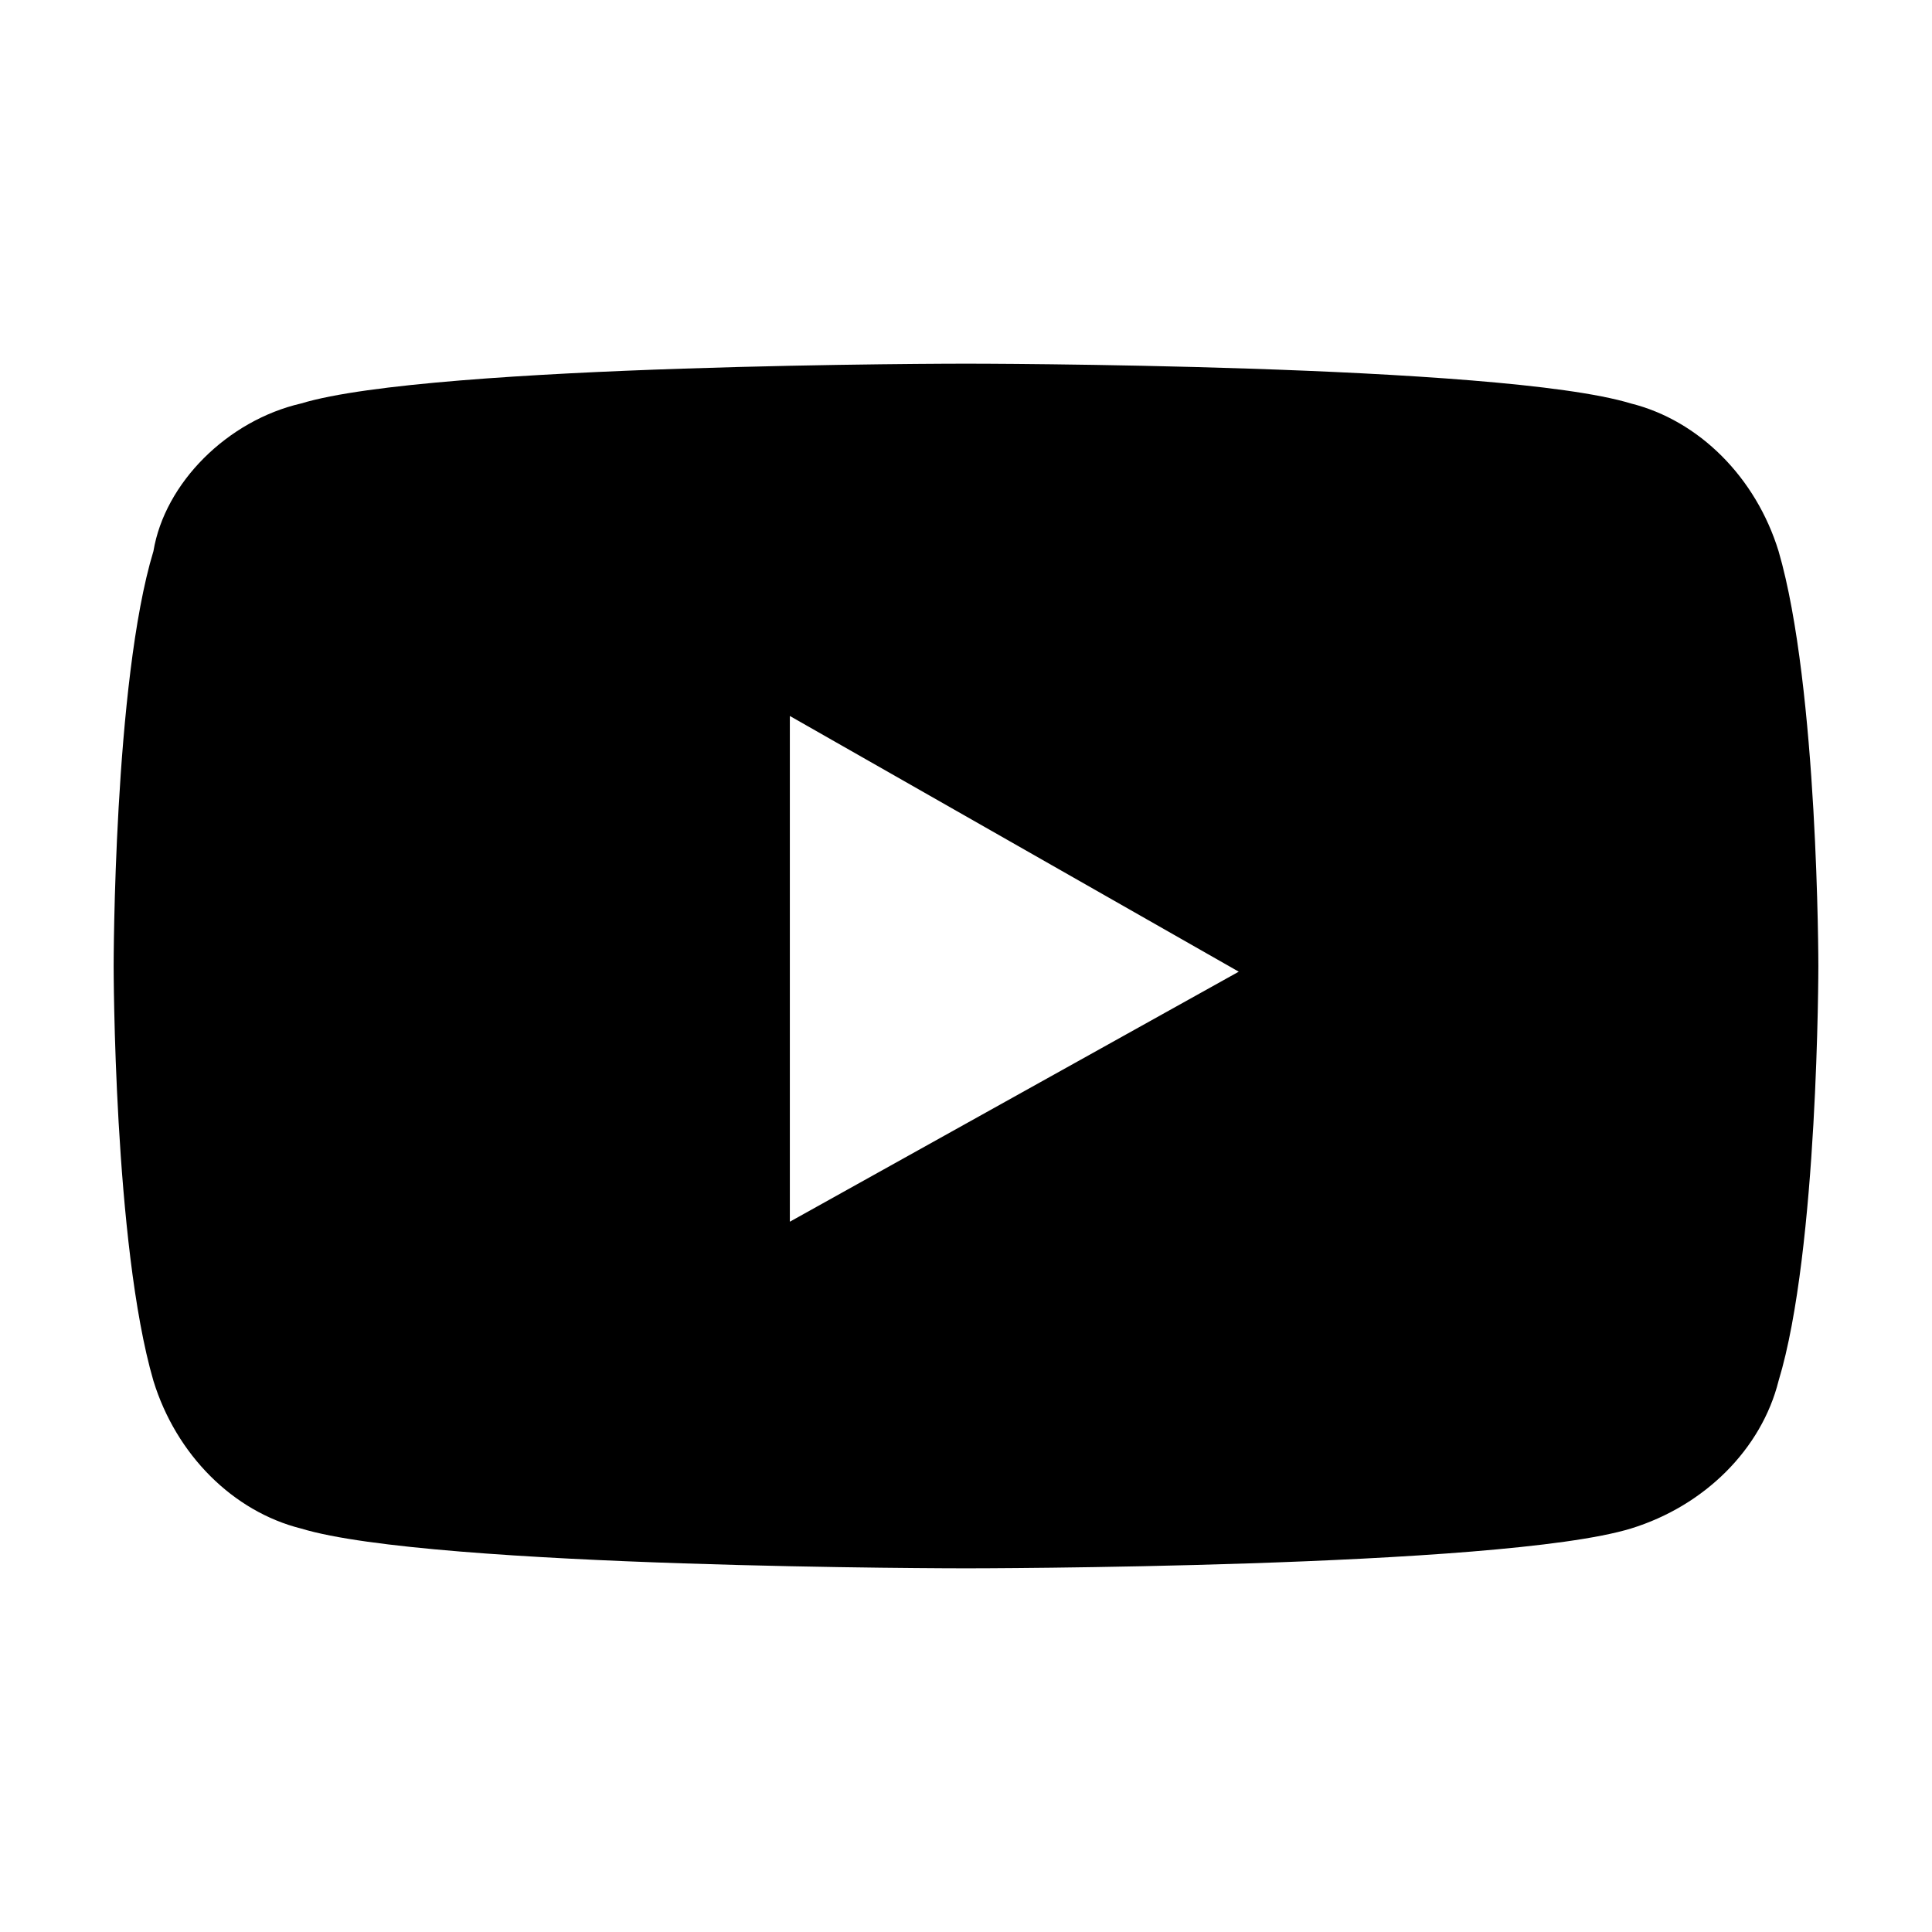 <?xml version="1.0" encoding="utf-8"?>
<!-- Generator: Adobe Illustrator 25.4.1, SVG Export Plug-In . SVG Version: 6.00 Build 0)  -->
<svg version="1.1" id="画面" xmlns="http://www.w3.org/2000/svg" xmlns:xlink="http://www.w3.org/1999/xlink" x="0px" y="0px"
	 viewBox="0 0 34 34" style="enable-background:new 0 0 34 34;" xml:space="preserve">
<path d="M31.3,9.7c-0.4-1.3-1.4-2.3-2.6-2.6C26.4,6.4,17,6.4,17,6.4s-9.4,0-11.7,0.7C4,7.4,2.9,8.5,2.7,9.7C2,12,2,17,2,17
	s0,4.9,0.7,7.3c0.4,1.3,1.4,2.3,2.6,2.6C7.6,27.6,17,27.6,17,27.6s9.4,0,11.7-0.7c1.3-0.4,2.3-1.4,2.6-2.6C32,22,32,17,32,17
	S32,12.1,31.3,9.7z M13.9,21.5v-8.9l7.9,4.5L13.9,21.5z"/>
</svg>

